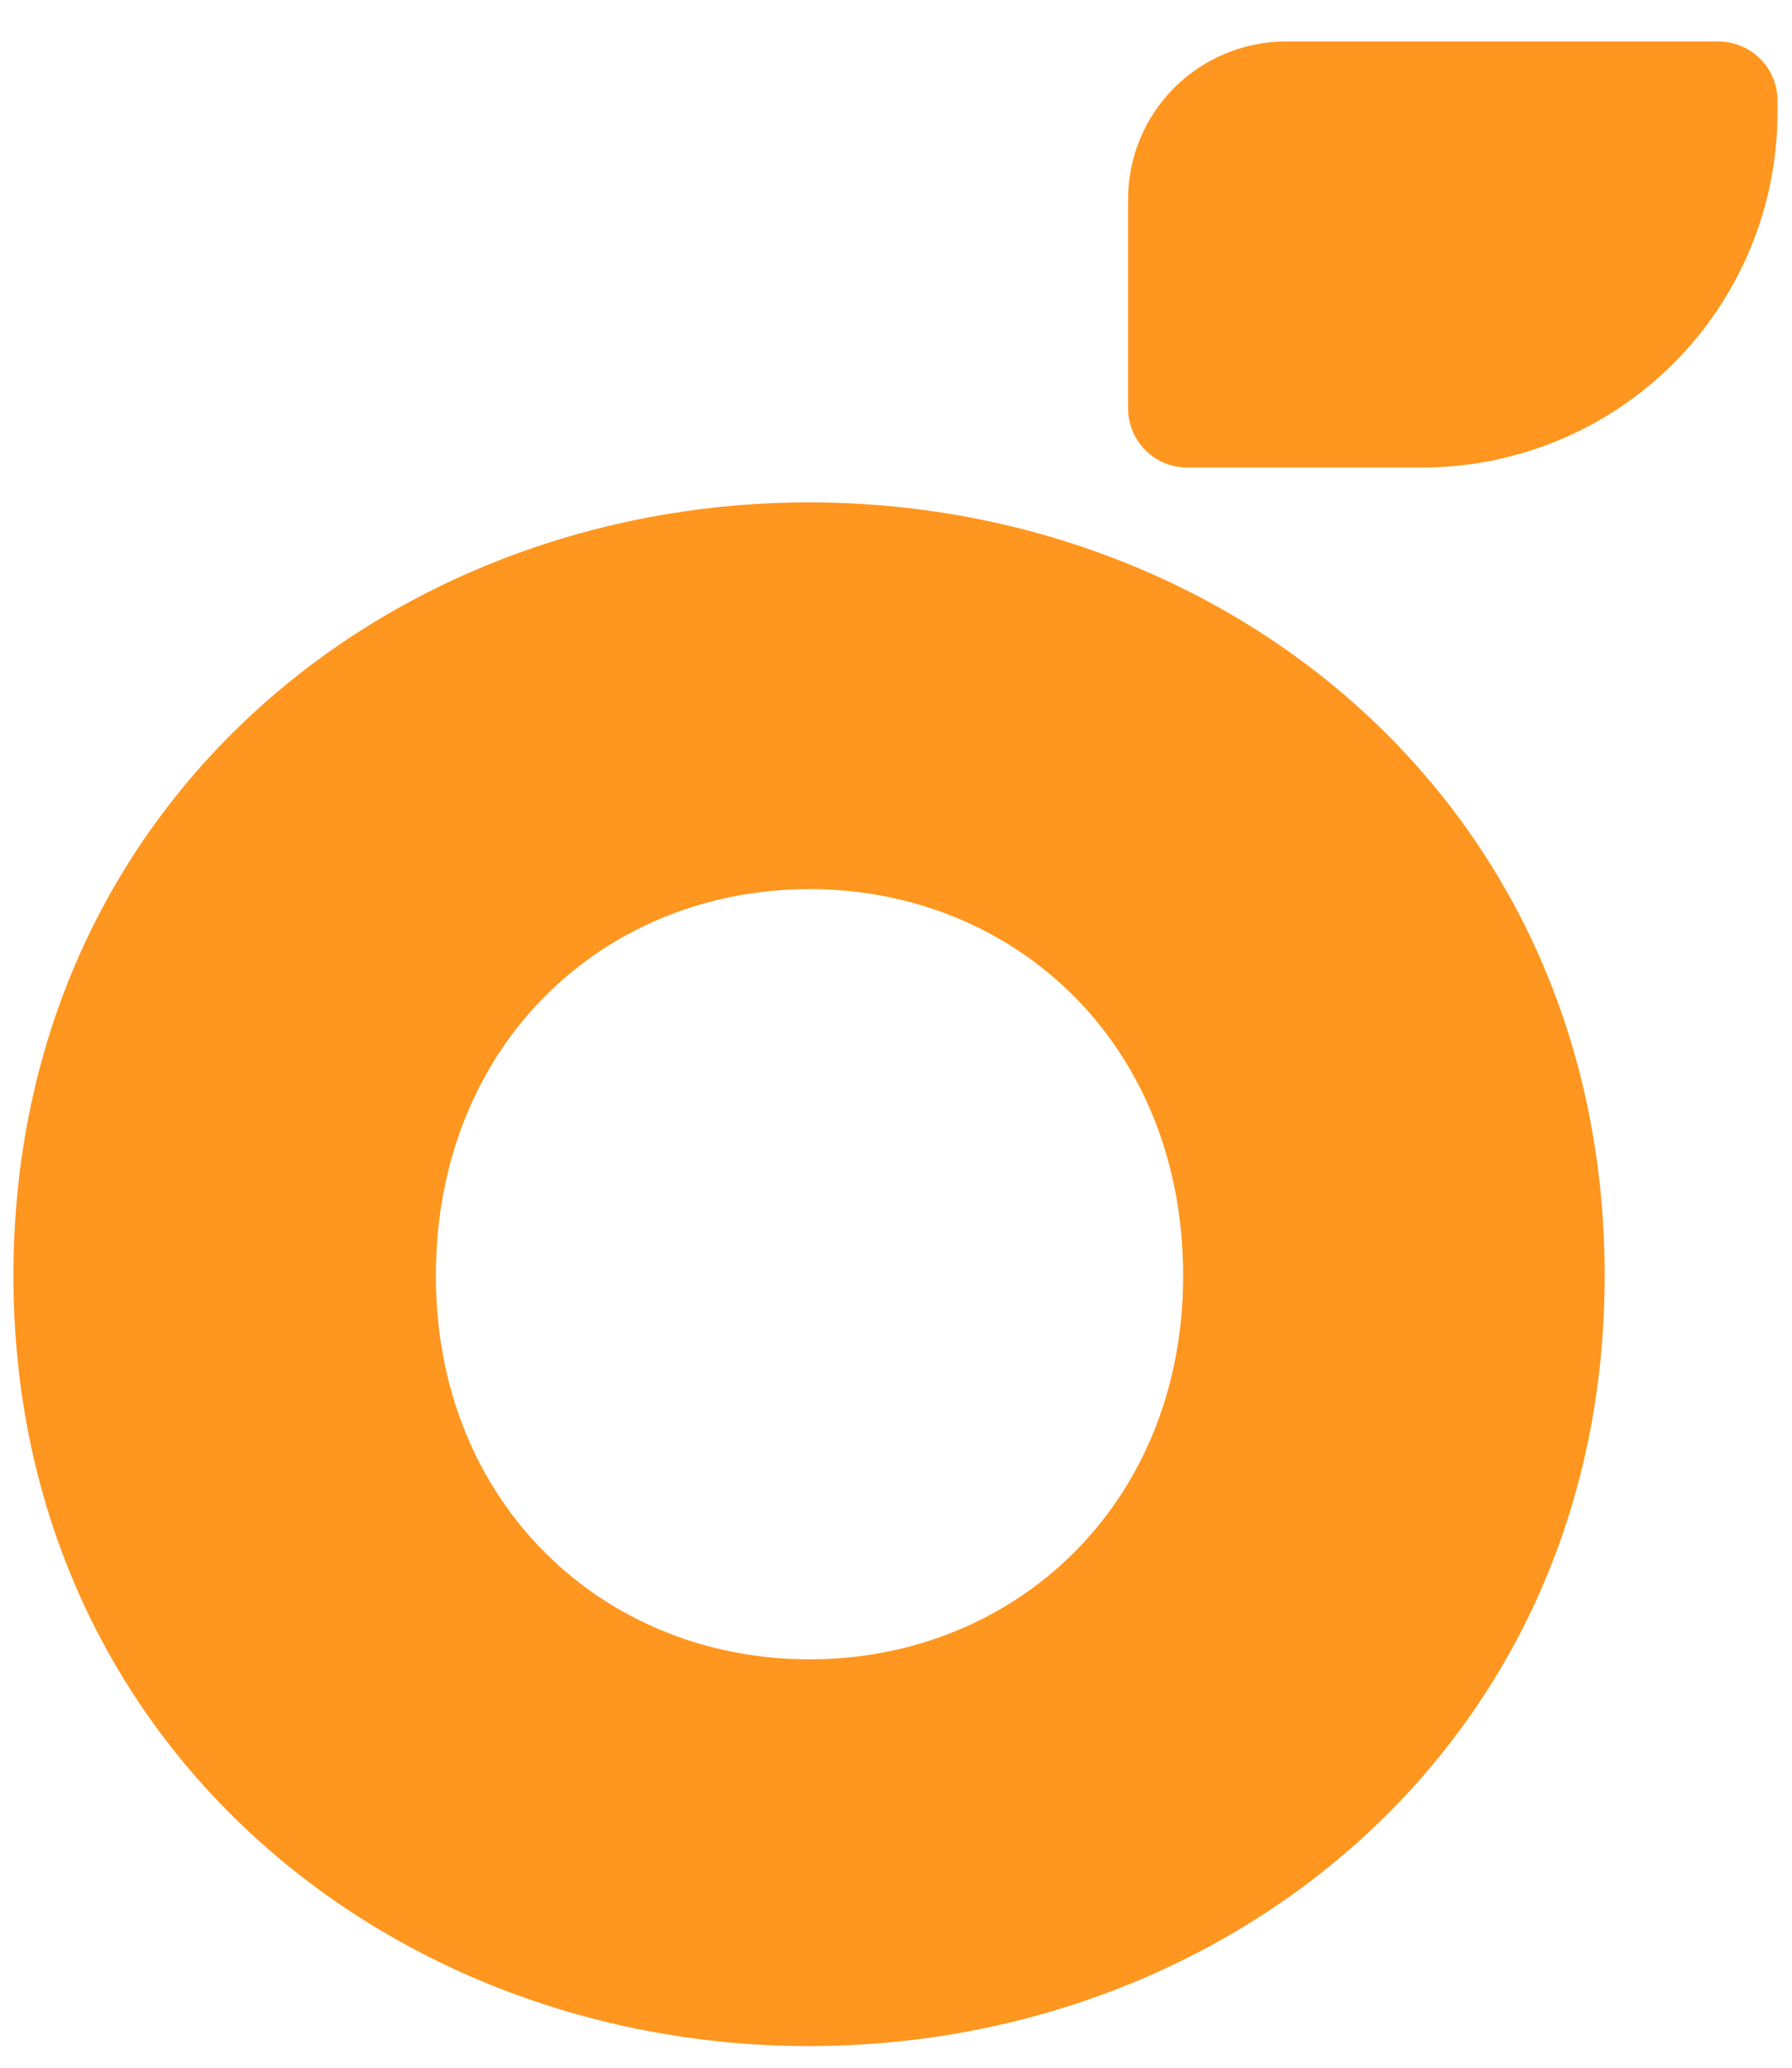 <svg width="26" height="30" viewBox="0 0 26 30" fill="none" xmlns="http://www.w3.org/2000/svg">
<path d="M18.659 0.602H24.931C25.044 0.602 25.155 0.624 25.259 0.667C25.364 0.71 25.459 0.773 25.538 0.853C25.618 0.933 25.681 1.028 25.725 1.132C25.768 1.236 25.79 1.348 25.79 1.461V1.628C25.79 2.995 25.247 4.307 24.28 5.273C23.313 6.24 22.002 6.783 20.634 6.783H17.226C16.998 6.783 16.78 6.693 16.619 6.532C16.458 6.371 16.367 6.152 16.367 5.924V2.893C16.367 2.592 16.426 2.294 16.541 2.016C16.656 1.738 16.825 1.485 17.038 1.272C17.251 1.06 17.504 0.891 17.782 0.776C18.06 0.661 18.358 0.601 18.659 0.602Z" fill="#FF961F"/>
<path d="M0.195 18.51C0.195 11.705 5.623 7.289 11.739 7.289C17.855 7.289 23.282 11.704 23.282 18.51C23.282 25.271 17.855 29.686 11.739 29.686C5.623 29.686 0.195 25.271 0.195 18.51ZM17.166 18.51C17.166 15.152 14.727 12.9 11.745 12.9C8.762 12.9 6.324 15.152 6.324 18.51C6.324 21.821 8.761 24.075 11.745 24.075C14.729 24.075 17.166 21.821 17.166 18.51Z" fill="#FF961F"/>
</svg>
